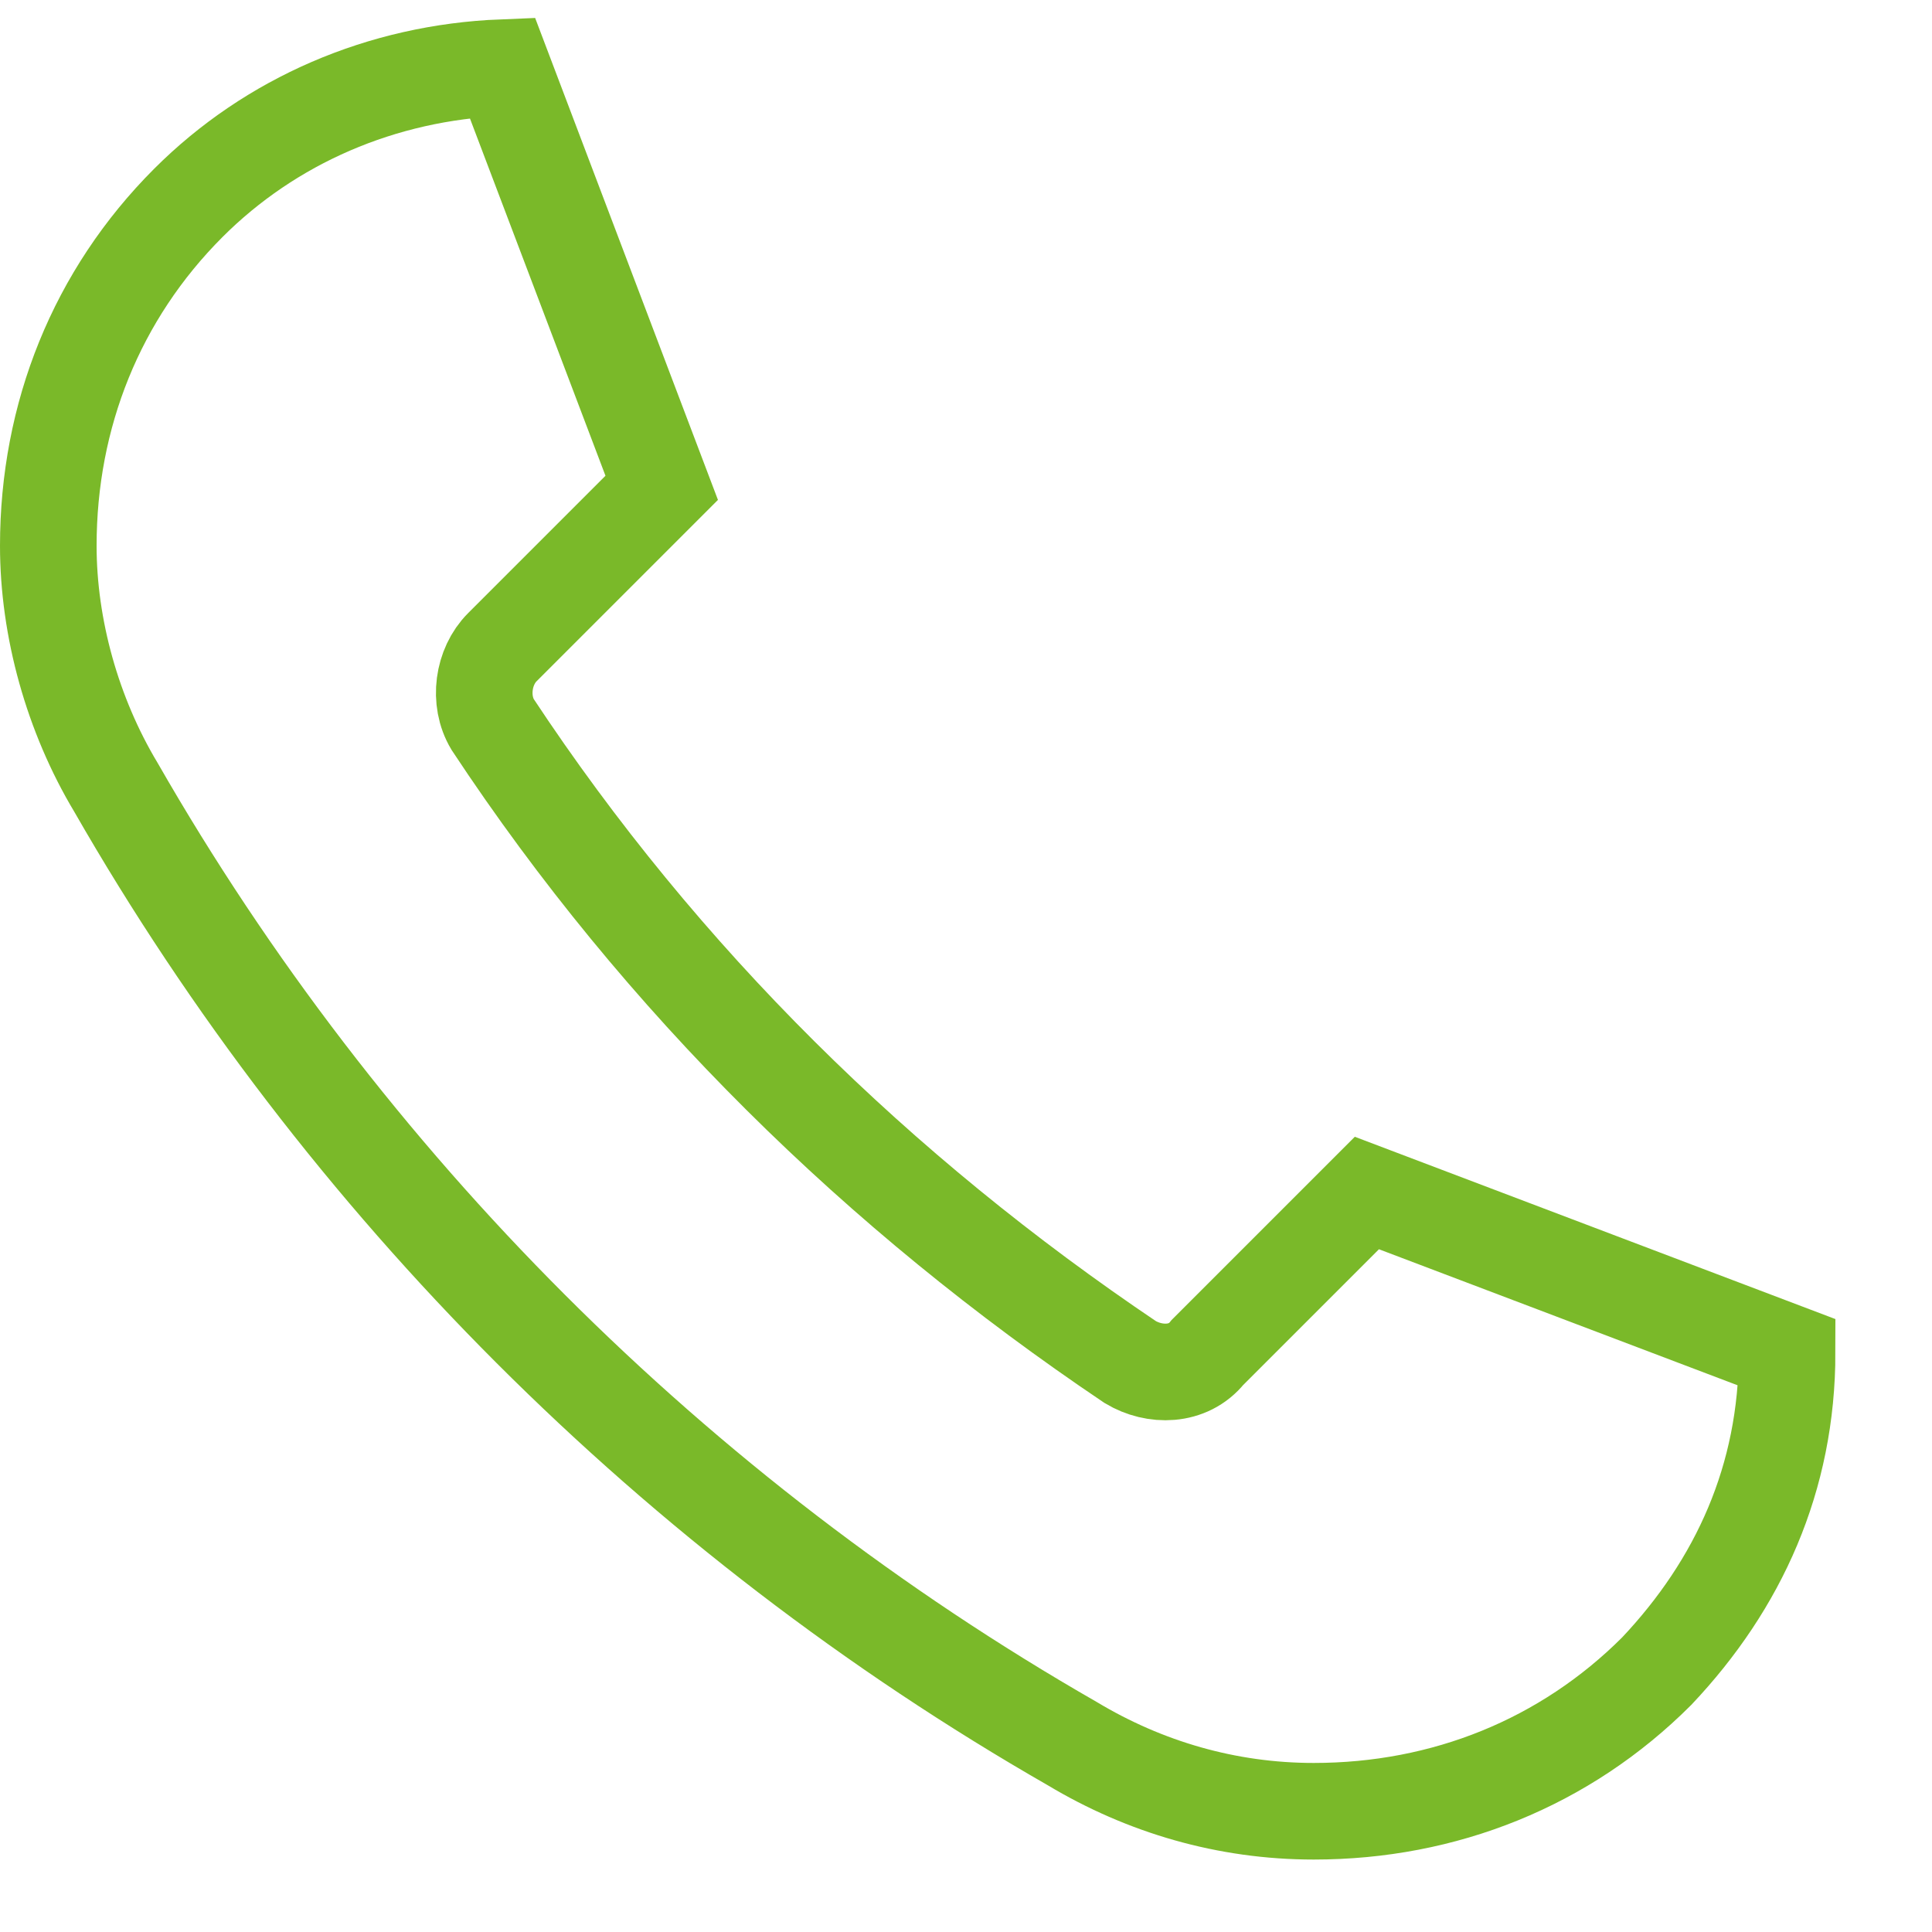 <svg xmlns="http://www.w3.org/2000/svg" xmlns:xlink="http://www.w3.org/1999/xlink" viewBox="0 0 40 40" height="40" width="40" preserveAspectRatio="xMidYMid meet">	 
	 
<style type="text/css">
	.st0{fill:none;stroke:#7ab929;stroke-width:2;stroke-miterlimit:10;}
</style>
<path class="st0" d="M34.3,34.6c-1.9,1.9-4.4,2.9-7.1,2.9c-1.8,0-3.5-0.5-5-1.4C14,31.4,7.1,24.5,2.4,16.3C1.5,14.8,1,13,1,11.3
	c0-2.7,1-5.2,2.9-7.1l0,0c1.7-1.7,4-2.7,6.5-2.8l3.3,8.7l-3.3,3.3c-0.4,0.4-0.5,1.1-0.2,1.6c3.5,5.3,8,9.7,13.2,13.2
	c0.5,0.3,1.2,0.3,1.6-0.2l3.3-3.3L37,28C37,30.6,36,32.8,34.3,34.6z"/>
</svg>
